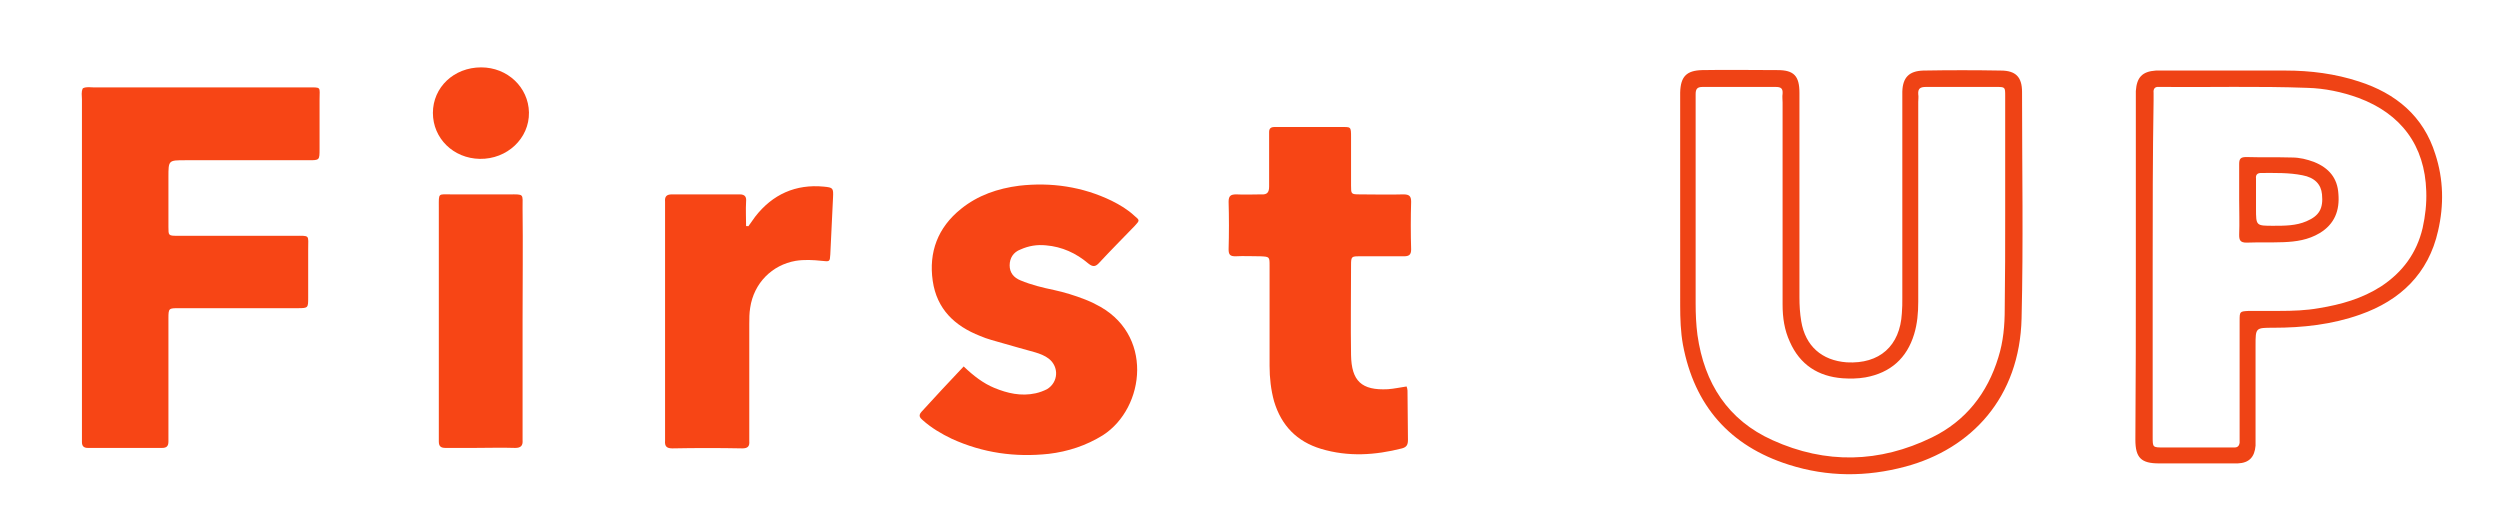 <?xml version="1.0" encoding="utf-8"?>
<!-- Generator: Adobe Illustrator 24.3.0, SVG Export Plug-In . SVG Version: 6.00 Build 0)  -->
<svg version="1.1" id="Layer_1" xmlns="http://www.w3.org/2000/svg" xmlns:xlink="http://www.w3.org/1999/xlink" x="0px" y="0px"
	 viewBox="0 0 549.2 115.3" style="enable-background:new 0 0 549.2 115.3;" xml:space="preserve">
<style type="text/css">
	.st0{fill:#F74515;}
	.st1{fill:#EF4315;}
</style>
<path class="st0" d="M18.2,19.4c0.8-0.4,1.6-0.2,2.4-0.2c15.7,0,31.3,0,47,0c3.1,0,2.6-0.2,2.6,2.7c0,3.6,0,7.2,0,10.8
	c0,2.5,0,2.5-2.4,2.5c-9,0-18.1,0-27.1,0c-3.7,0-3.7,0-3.7,3.7c0,3.7,0,7.4,0,11c0,1.8,0,1.9,1.9,1.9c8.6,0,17.1,0,25.7,0
	c3.6,0,3.1-0.3,3.1,3c0,3.5,0,7,0,10.6c0,2.2,0,2.3-2.2,2.3c-8.2,0-16.3,0-24.5,0c-0.6,0-1.1,0-1.7,0c-2.2,0-2.3,0-2.3,2.2
	c0,7.2,0,14.4,0,21.6c0,1.8,0,3.7,0,5.5c0,1-0.4,1.4-1.4,1.4c-5.4,0-10.9,0-16.3,0c-0.9,0-1.3-0.4-1.3-1.3c0-0.5,0-1,0-1.4
	c0-24.6,0-49.3,0-73.9C18,21,17.8,20.2,18.2,19.4z"/>
<path class="st0" d="M211.7,80.5c2.2,2.1,4.3,3.7,6.7,4.7c2.9,1.2,5.9,1.9,9.1,1.2c0.9-0.2,1.7-0.5,2.5-0.9c2.5-1.5,2.7-4.9,0.4-6.7
	c-0.9-0.7-2-1.1-3-1.4c-2.4-0.7-4.8-1.3-7.1-2c-1.7-0.5-3.4-0.9-5-1.6c-5.6-2.2-9.5-5.9-10.4-12.1c-0.9-6.3,1.1-11.7,6.2-15.8
	c3.7-3,8.1-4.5,12.8-5.1c7-0.8,13.9,0.2,20.3,3.3c1.8,0.9,3.5,1.9,5,3.3c1.2,1,1.2,1,0.1,2.2c-2.6,2.7-5.3,5.4-7.8,8.1
	c-0.8,0.9-1.4,1-2.4,0.2c-2.7-2.3-5.8-3.7-9.3-4c-2-0.2-3.8,0.1-5.6,0.9c-1.6,0.6-2.4,1.9-2.4,3.5c0,1.6,0.9,2.7,2.4,3.3
	c2.4,1,4.9,1.6,7.3,2.1c2.3,0.5,4.6,1.2,6.9,2.1c0.7,0.3,1.5,0.6,2.2,1c13,6.3,11,22.8,1.7,28.8c-3.7,2.3-7.7,3.6-11.9,4.1
	c-7.4,0.8-14.5-0.2-21.3-3.3c-2.3-1.1-4.5-2.4-6.4-4.1c-0.6-0.5-1-1-0.3-1.8C205.3,87.3,208.4,84,211.7,80.5z"/>
<path class="st0" d="M309,84.9c0.1,0.3,0.2,0.6,0.2,0.9c0,3.6,0.1,7.2,0.1,10.8c0,1-0.2,1.6-1.3,1.9c-5.9,1.5-11.8,1.9-17.8,0.1
	c-5.3-1.6-8.7-5.1-10.3-10.4c-0.7-2.5-1-5.2-1-7.8c0-6.9,0-13.7,0-20.6c0-0.5,0-1,0-1.4c0-2,0-2-2-2.1c-1.8,0-3.7-0.1-5.5,0
	c-1.1,0-1.5-0.3-1.5-1.5c0.1-3.5,0.1-7,0-10.5c0-1.3,0.5-1.6,1.7-1.6c1.8,0.1,3.7,0,5.5,0c1.3,0.1,1.7-0.5,1.7-1.7
	c0-3.4,0-6.7,0-10.1c0-0.6,0-1.3,0-1.9c0-0.8,0.4-1.1,1.2-1.1c0.4,0,0.8,0,1.2,0c4.4,0,8.8,0,13.2,0c2.4,0,2.4-0.2,2.4,2.3
	c0,3.5,0,7,0,10.6c0,1.8,0,1.9,1.9,1.9c3.2,0,6.4,0.1,9.6,0c1.3,0,1.7,0.4,1.7,1.6c-0.1,3.5-0.1,7,0,10.5c0,1.2-0.5,1.5-1.6,1.5
	c-3.2,0-6.4,0-9.6,0c-1.9,0-2,0-2,2c0,6.6-0.1,13.1,0,19.7c0.1,5.7,2.3,7.8,8.1,7.5C306.3,85.4,307.6,85.1,309,84.9z"/>
<path class="st1" d="M369.1,46c0-8,0-16,0-24c0-0.6,0-1.1,0-1.7c0.1-3.5,1.4-4.8,4.8-4.9c5.5-0.1,11,0,16.6,0c3.6,0,4.8,1.3,4.8,5
	c0,15,0,29.9,0,44.9c0,1.8,0.1,3.5,0.4,5.3c0.9,5.4,4.5,8.6,10,9c7.2,0.4,11.7-3.6,12.1-10.8c0.1-1.1,0.1-2.2,0.1-3.4
	c0-14.5,0-29,0-43.4c0-0.6,0-1.3,0-1.9c0.1-3.1,1.5-4.5,4.6-4.6c5.7-0.1,11.4-0.1,17,0c3.3,0,4.7,1.4,4.7,4.7
	c0,16.6,0.3,33.1-0.1,49.7c-0.4,17.4-11,28.7-25.5,32.6c-8.6,2.3-17.1,2.3-25.6-0.4c-13-4.1-20.8-13-23.3-26.4
	c-0.5-2.8-0.6-5.7-0.6-8.6C369.1,60.1,369.1,53,369.1,46z M440.5,46.8c0-8.6,0-17.1,0-25.7c0-2,0-2-2-2c-5.1,0-10.2,0-15.4,0
	c-1.2,0-1.8,0.3-1.7,1.6c0.1,0.6,0,1.1,0,1.7c0,14.6,0,29.3,0,43.9c0,2.4-0.2,4.8-0.9,7.1c-1.6,5.3-5.2,8.5-10.7,9.5
	c-1.7,0.3-3.4,0.3-5,0.2c-5.4-0.4-9.4-3-11.6-8c-1.2-2.6-1.6-5.3-1.6-8.2c0-14.8,0-29.6,0-44.4c0-0.6-0.1-1.3,0-1.9
	c0.1-1.2-0.4-1.5-1.5-1.5c-5.4,0-10.7,0-16.1,0c-1.2,0-1.5,0.5-1.5,1.6c0,0.5,0,1,0,1.4c0,14.9,0,29.7,0,44.6c0,2.3,0.1,4.6,0.4,6.9
	c1.5,10.6,6.7,18.7,16.5,23.1c11.7,5.3,23.5,5,35-0.6c7.4-3.6,12.2-9.7,14.6-17.6c1.1-3.5,1.4-7,1.4-10.7
	C440.5,60.9,440.5,53.9,440.5,46.8z"/>
<path class="st0" d="M164.4,49.7c0.5-0.7,1-1.4,1.5-2.1c3.8-4.9,8.9-7.2,15.1-6.6c2,0.2,2.1,0.3,2,2.4c-0.2,4.2-0.4,8.3-0.6,12.5
	c-0.1,1.6-0.1,1.6-1.9,1.4c-1.9-0.2-3.8-0.3-5.7,0c-5.2,0.9-9.2,4.9-10,10.3c-0.2,1.2-0.2,2.4-0.2,3.6c0,8,0,16,0,24
	c0,0.6,0,1.1,0,1.7c0.1,1.1-0.3,1.6-1.5,1.6c-5.1-0.1-10.2-0.1-15.4,0c-1.3,0-1.7-0.5-1.6-1.7c0-0.5,0-1,0-1.4c0-16.6,0-33.1,0-49.7
	c0-0.5,0-1,0-1.4c-0.1-1.1,0.3-1.6,1.5-1.6c5,0,9.9,0,14.9,0c1.2,0,1.5,0.6,1.4,1.6c-0.1,1.8,0,3.6,0,5.4
	C164,49.6,164.2,49.7,164.4,49.7z"/>
<path class="st1" d="M469.2,58.6c0-12.2,0-24.5,0-36.7c0-0.6,0-1.3,0-1.9c0.2-3,1.4-4.3,4.4-4.5c0.4,0,0.8,0,1.2,0
	c9.1,0,18.2,0,27.3,0c5.5,0,10.9,0.7,16.1,2.4c8.1,2.6,14.2,7.6,16.8,16c1.8,5.5,1.9,11.2,0.6,16.8c-2.1,9.4-8.3,15.3-17.1,18.4
	c-6.2,2.2-12.6,2.9-19.1,2.9c-3.9,0-3.9,0-3.9,3.9c0,6.7,0,13.4,0,20.1c0,0.6,0,1.3,0,1.9c-0.2,2.5-1.4,3.8-3.9,3.9
	c-0.4,0-0.8,0-1.2,0c-5.4,0-10.7,0-16.1,0c-3.9,0-5.2-1.2-5.2-5.2C469.2,84,469.2,71.3,469.2,58.6z M472.9,58.6
	c0,12.5,0,24.9,0,37.4c0,2.3,0,2.3,2.4,2.3c4.7,0,9.4,0,14.2,0c0.5,0,1,0,1.4,0c0.7,0,1-0.4,1.1-1c0-0.6,0-1.3,0-1.9
	c0-7.8,0-15.7,0-23.5c0-0.5,0-1,0-1.4c0-2.1,0-2.1,2.1-2.2c2.2,0,4.5,0,6.7,0c2.9,0,5.8-0.1,8.6-0.6c4.9-0.8,9.5-2.1,13.7-4.8
	c4.7-3.1,7.8-7.3,9.1-12.8c0.6-2.7,0.9-5.4,0.8-8.1c-0.3-10-5.5-17-14.9-20.5c-3.6-1.3-7.4-2.1-11.2-2.2
	c-10.8-0.4-21.6-0.1-32.4-0.2c-0.1,0-0.2,0-0.2,0c-0.9-0.1-1.3,0.4-1.2,1.3c0,0.6,0,1.1,0,1.7C472.9,34.3,472.9,46.4,472.9,58.6z"/>
<path class="st0" d="M114.8,70.3c0,8.2,0,16.5,0,24.7c0,0.6,0,1.1,0,1.7c0.1,1.2-0.4,1.7-1.6,1.7c-3-0.1-6.1,0-9.1,0
	c-2.1,0-4.2,0-6.2,0c-1,0-1.5-0.3-1.5-1.4c0-0.5,0-1,0-1.4c0-16.7,0-33.4,0-50.1c0-3.2-0.2-2.8,2.8-2.8c4.2,0,8.5,0,12.7,0
	c3.3,0,2.9-0.2,2.9,3C114.9,53.9,114.8,62.1,114.8,70.3z"/>
<path class="st0" d="M105.7,14.8c5.8,0,10.4,4.4,10.5,9.9c0.1,5.7-4.8,10.3-10.8,10.2c-5.8-0.1-10.3-4.5-10.3-10.1
	C95.1,19.2,99.7,14.8,105.7,14.8z"/>
<path class="st1" d="M491.9,43.9c0-2.6,0-5.3,0-7.9c0-1.2,0.4-1.5,1.6-1.5c3.3,0.1,6.7,0,10,0.1c1.7,0,3.3,0.4,4.9,1
	c3.2,1.3,5.1,3.5,5.3,7c0.3,3.6-0.8,6.6-4.1,8.6c-2.5,1.5-5.2,1.9-8,2c-2.7,0.1-5.4,0-8.1,0.1c-1.4,0-1.6-0.6-1.6-1.7
	C492,49,491.9,46.4,491.9,43.9z M495.6,43.6C495.6,43.6,495.6,43.6,495.6,43.6c0,0.7,0,1.4,0,2.2c0,3.8,0,3.8,3.8,3.8
	c2.5,0,5,0,7.3-1c2.8-1.2,3.7-2.8,3.4-5.9c-0.2-2.2-1.6-3.7-4.3-4.2c-3-0.6-6-0.5-9.1-0.5c-0.8,0-1.2,0.4-1.1,1.2
	C495.6,40.7,495.6,42.1,495.6,43.6z"/>
</svg>
